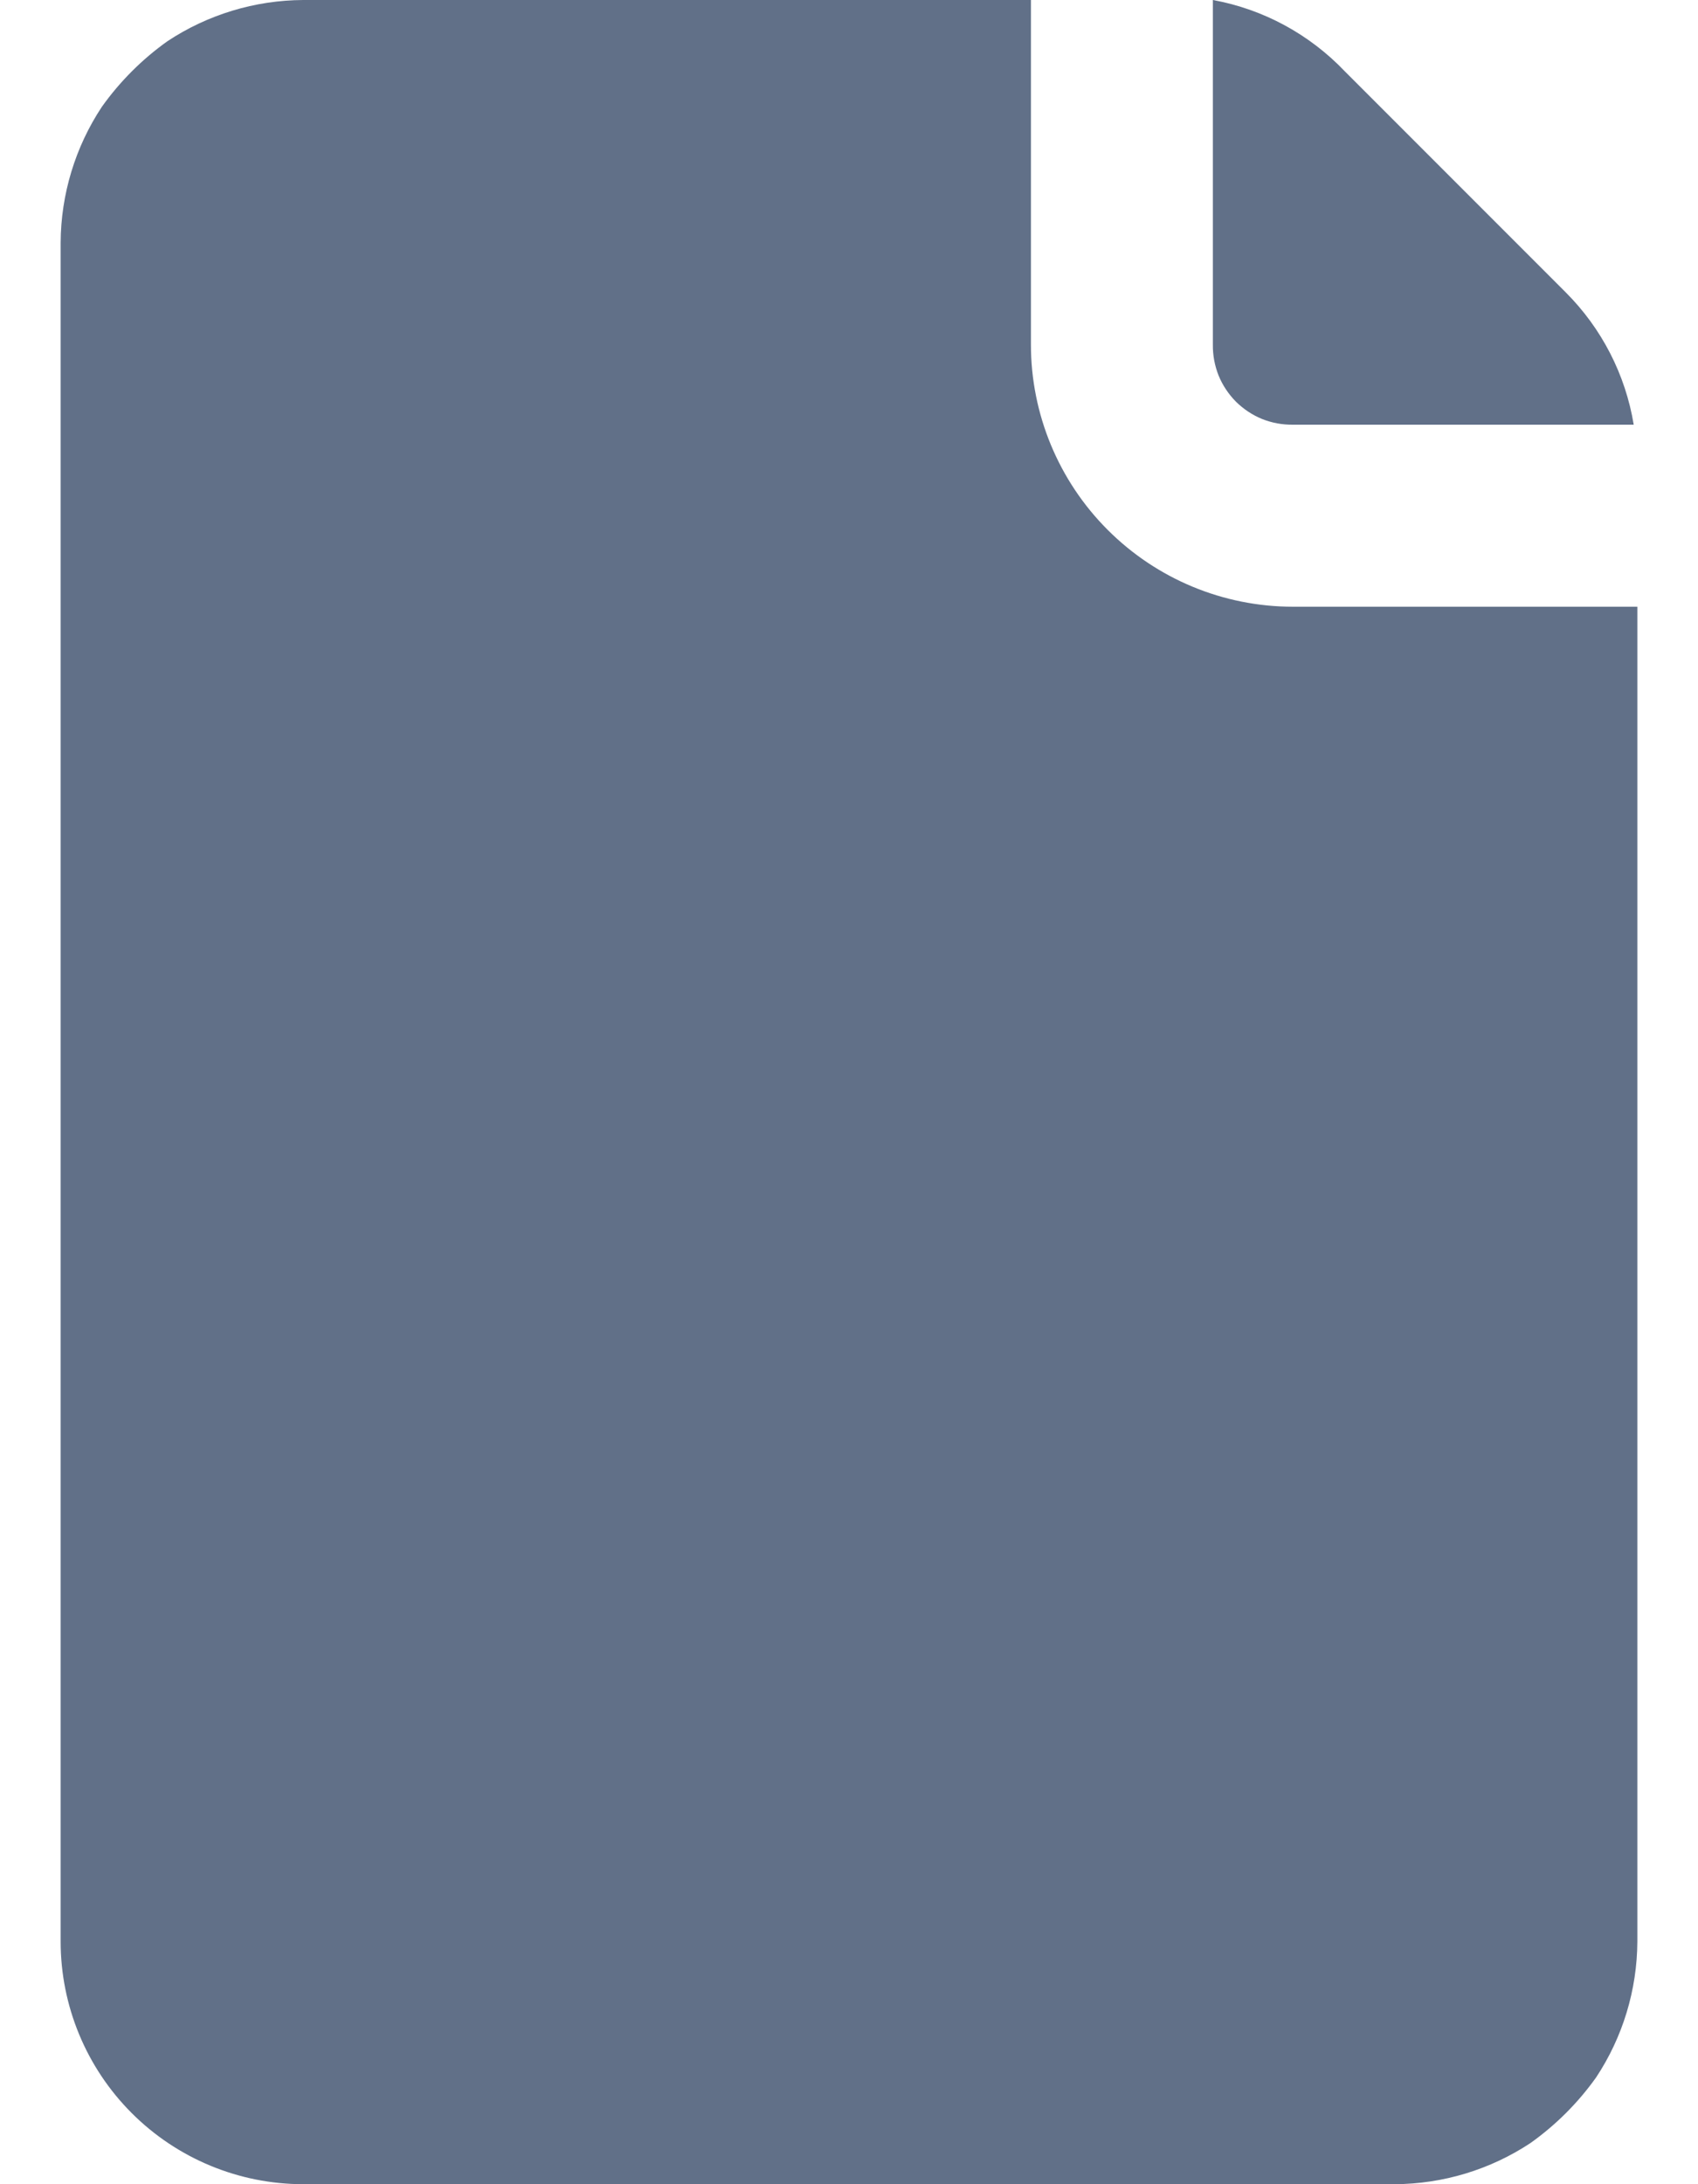 <svg width="14" height="18" viewBox="0 0 14 18" fill="none" xmlns="http://www.w3.org/2000/svg">
<path d="M10.66 5C10.087 5 9.538 4.772 9.133 4.367C8.728 3.962 8.5 3.413 8.5 2.84V0H2.5C2.102 0.002 1.712 0.12 1.38 0.34C1.171 0.489 0.989 0.671 0.84 0.88C0.62 1.212 0.502 1.602 0.5 2V16C0.5 16.53 0.711 17.039 1.086 17.414C1.461 17.789 1.97 18 2.5 18H11.5C11.898 17.998 12.288 17.88 12.62 17.66C12.829 17.511 13.011 17.329 13.16 17.12C13.38 16.788 13.498 16.398 13.5 16V5H10.66Z" fill="#617088"/>
<path d="M12.91 2.41L11.09 0.59C10.798 0.283 10.417 0.076 10 0V2.84C9.999 2.927 10.015 3.013 10.047 3.094C10.08 3.175 10.129 3.248 10.19 3.31C10.252 3.371 10.325 3.42 10.406 3.453C10.486 3.485 10.573 3.501 10.66 3.5H13.47C13.402 3.087 13.206 2.706 12.91 2.41Z" fill="#617088"/>
</svg>
